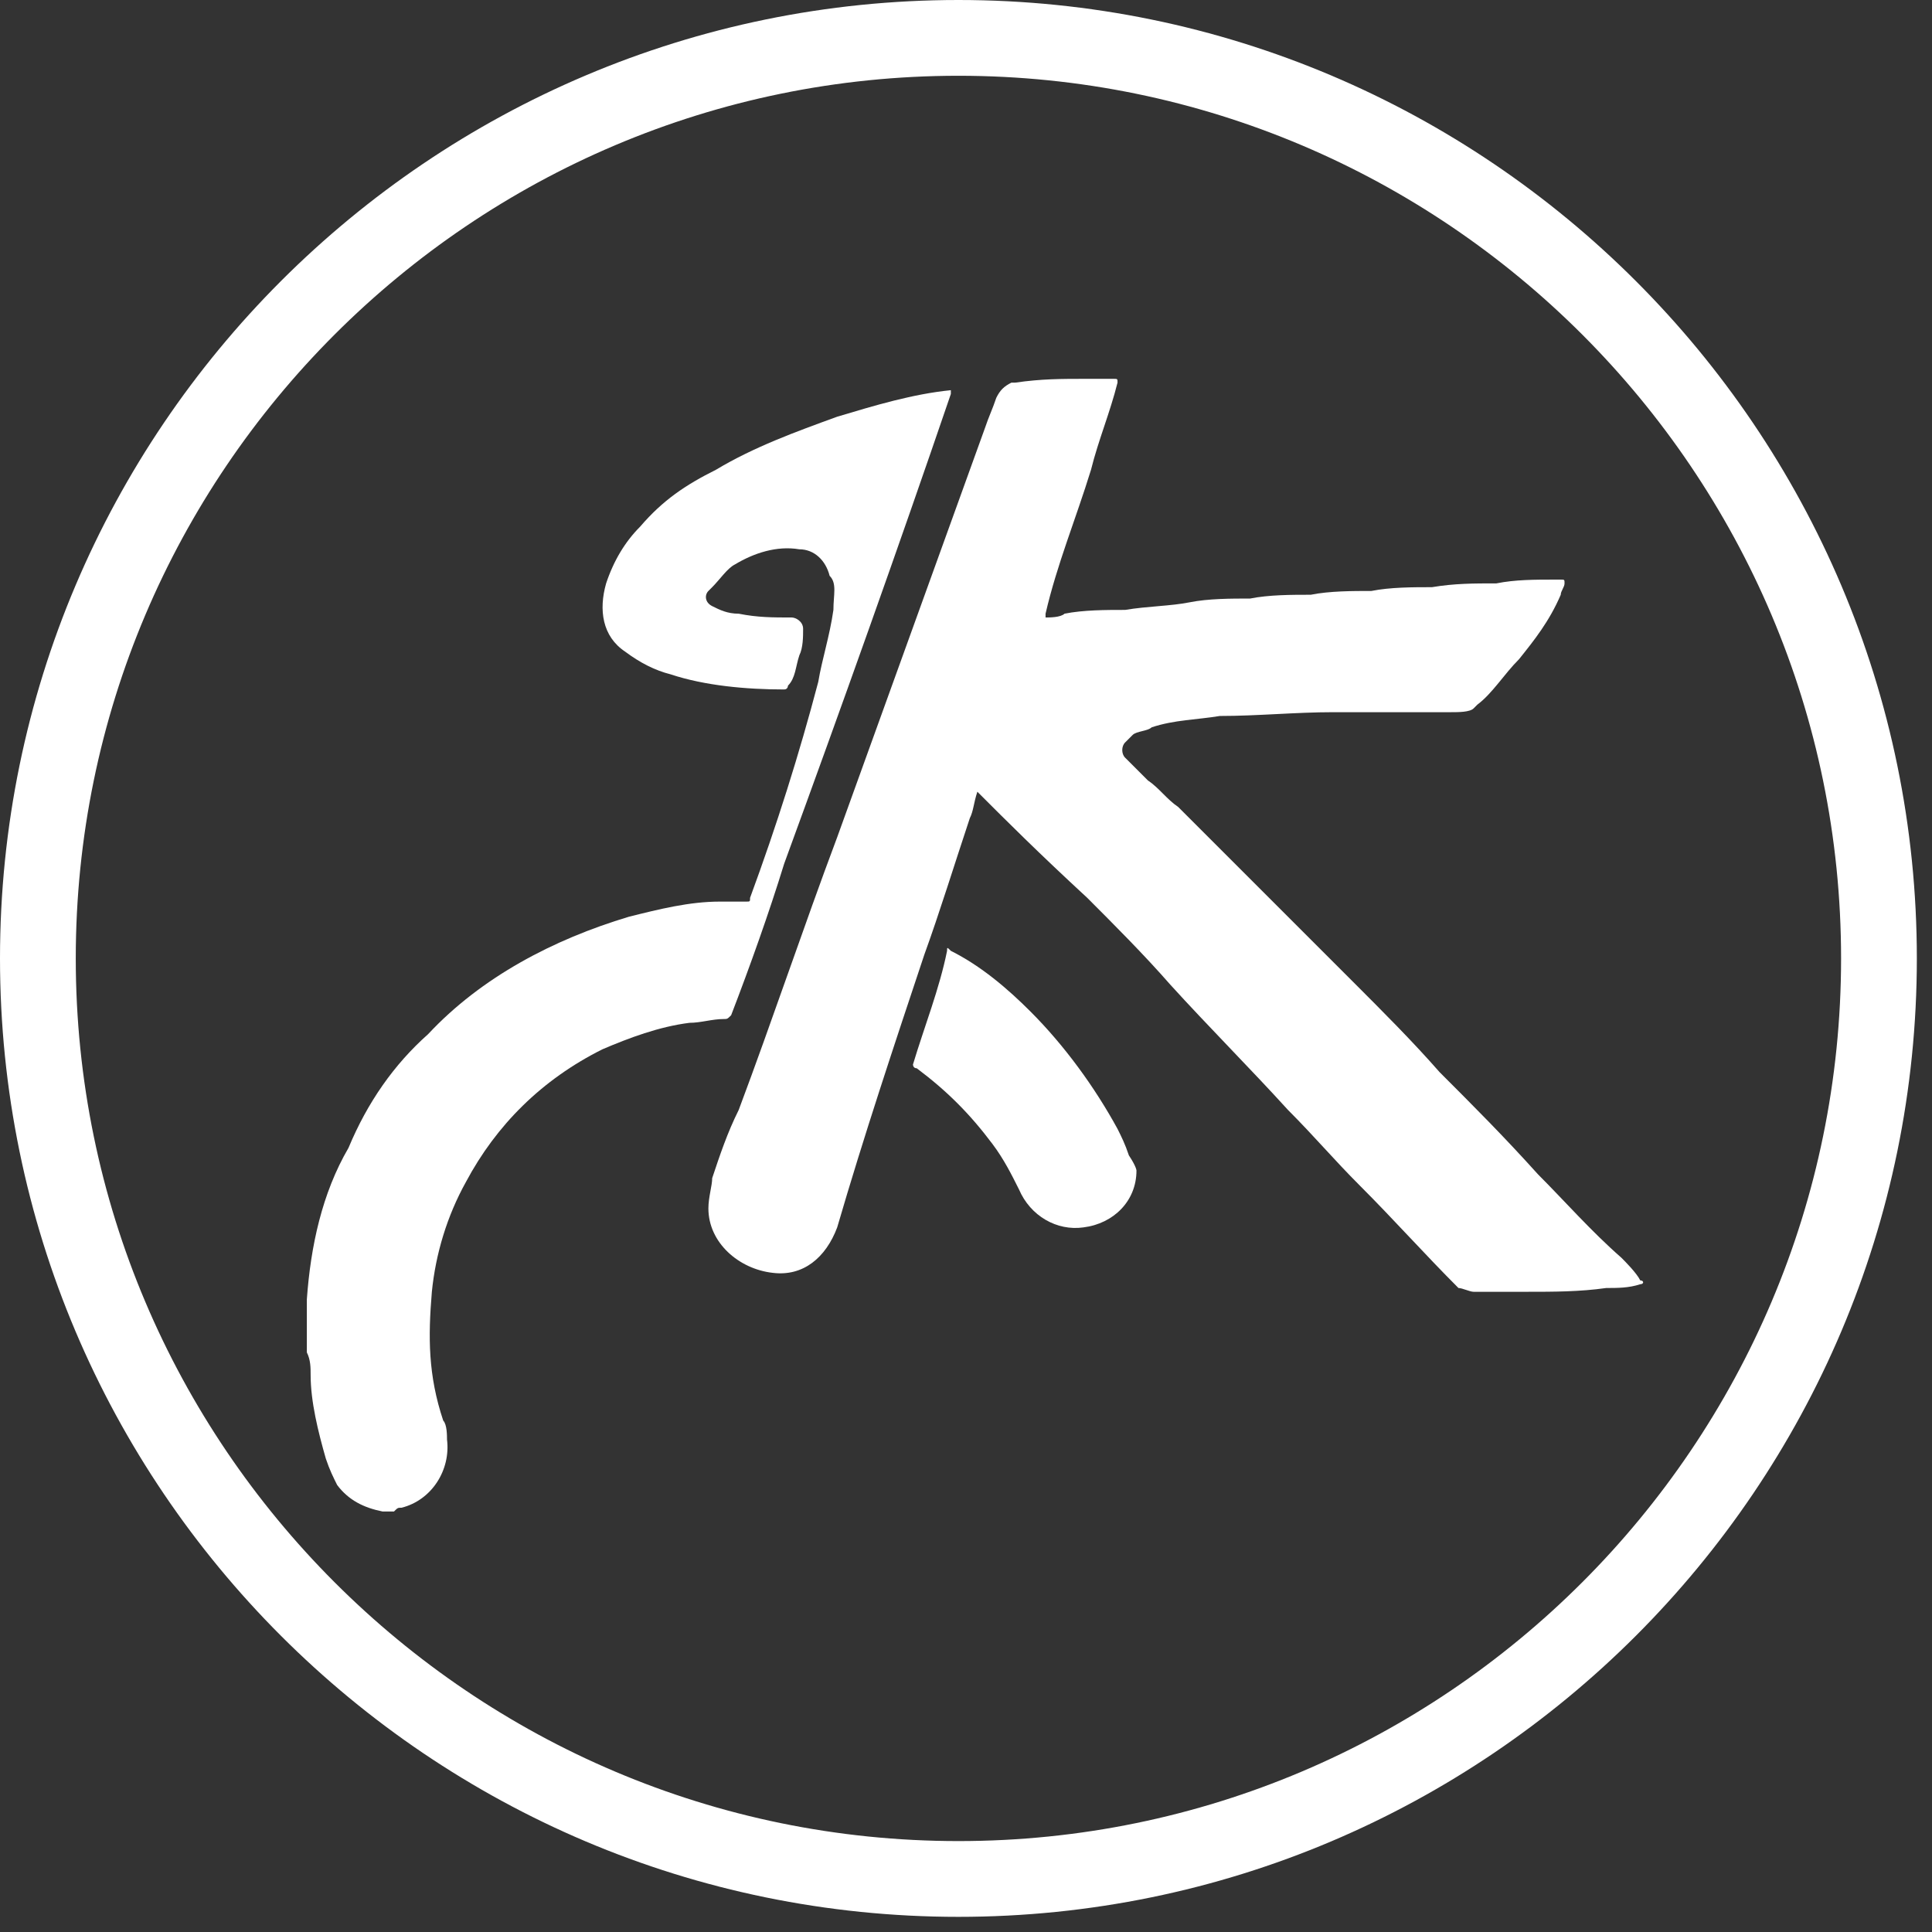 <?xml version="1.0" encoding="utf-8"?>
<!-- Generator: Adobe Illustrator 26.5.0, SVG Export Plug-In . SVG Version: 6.00 Build 0)  -->
<svg version="1.1" id="Calque_1" xmlns="http://www.w3.org/2000/svg" xmlns:xlink="http://www.w3.org/1999/xlink" x="0px" y="0px"
	 viewBox="0 0 51 51" style="enable-background:new 0 0 51 51;" xml:space="preserve">
<rect x="0" y="0" width="51" height="51" fill="#333333" stroke="none"/>
<style type="text/css">
	.st0{fill-rule:evenodd;clip-rule:evenodd;fill:#FFFFFF;}
	.st1{fill:none;stroke:#FFFFFF;stroke-width:2;stroke-miterlimit:10;}
</style>
<path class="st0" d="M8.1,34.6c0-0.1,0-0.2,0-0.3c0.1-1.4,0.4-2.8,1.1-4c0.5-1.2,1.2-2.2,2.1-3c1.4-1.5,3.3-2.5,5.3-3.1
	c0.8-0.2,1.6-0.4,2.4-0.4c0.2,0,0.4,0,0.7,0c0.1,0,0.1,0,0.1-0.1c0.7-1.9,1.3-3.8,1.8-5.7c0.1-0.6,0.3-1.2,0.4-1.9
	c0-0.4,0.1-0.7-0.1-0.9c-0.1-0.4-0.4-0.7-0.8-0.7c-0.6-0.1-1.2,0.1-1.7,0.4c-0.2,0.1-0.4,0.4-0.6,0.6l-0.1,0.1
	c-0.1,0.1-0.1,0.3,0.1,0.4c0.2,0.1,0.4,0.2,0.7,0.2c0.5,0.1,0.9,0.1,1.4,0.1c0.1,0,0.3,0.1,0.3,0.3s0,0.5-0.1,0.7
	c-0.1,0.3-0.1,0.6-0.3,0.8c0,0,0,0.1-0.1,0.1c-1,0-2.1-0.1-3-0.4c-0.4-0.1-0.8-0.3-1.2-0.6c-0.6-0.4-0.7-1.1-0.5-1.8
	c0.2-0.6,0.5-1.1,0.9-1.5c0.6-0.7,1.2-1.1,2-1.5c1-0.6,2.1-1,3.2-1.4c1-0.3,2-0.6,3-0.7c0,0.1,0,0.1,0,0.1
	c-1.4,4.1-2.9,8.3-4.4,12.4c-0.4,1.3-0.9,2.7-1.4,4c-0.1,0.1-0.1,0.1-0.2,0.1c-0.3,0-0.6,0.1-0.9,0.1c-0.8,0.1-1.6,0.4-2.3,0.7
	c-1.6,0.8-2.8,2-3.6,3.5c-0.5,0.9-0.8,1.9-0.9,2.9c-0.1,1.2-0.1,2.2,0.3,3.4c0.1,0.1,0.1,0.4,0.1,0.5c0.1,0.8-0.4,1.6-1.2,1.8
	c-0.1,0-0.1,0-0.2,0.1c-0.1,0-0.2,0-0.3,0c-0.5-0.1-0.9-0.3-1.2-0.7c-0.1-0.2-0.2-0.4-0.3-0.7c-0.2-0.7-0.4-1.5-0.4-2.2
	c0-0.2,0-0.4-0.1-0.6C8.1,35.3,8.1,34.9,8.1,34.6z"/>
<path class="st0" d="M25.8,20.9c-0.1,0.3-0.1,0.5-0.2,0.7c-0.4,1.2-0.8,2.5-1.2,3.6c-0.8,2.4-1.6,4.8-2.3,7.2
	c-0.3,0.8-0.9,1.3-1.7,1.2c-0.9-0.1-1.7-0.8-1.7-1.7c0-0.3,0.1-0.6,0.1-0.8c0.2-0.6,0.4-1.2,0.7-1.8c0.9-2.4,1.7-4.8,2.6-7.2
	c1.3-3.6,2.6-7.2,3.9-10.8c0.1-0.3,0.2-0.5,0.3-0.8c0.1-0.2,0.2-0.3,0.4-0.4h0.1c0.7-0.1,1.2-0.1,1.9-0.1c0.2,0,0.4,0,0.7,0
	c0.1,0,0.1,0,0.1,0.1c-0.2,0.8-0.5,1.5-0.7,2.3c-0.4,1.3-0.9,2.5-1.2,3.8v0.1c0.1,0,0.4,0,0.5-0.1c0.5-0.1,1.1-0.1,1.6-0.1
	c0.6-0.1,1.2-0.1,1.7-0.2c0.5-0.1,1.1-0.1,1.6-0.1c0.5-0.1,1.1-0.1,1.6-0.1c0.5-0.1,1.1-0.1,1.6-0.1c0.5-0.1,1.1-0.1,1.6-0.1
	c0.6-0.1,1.1-0.1,1.7-0.1c0.5-0.1,1-0.1,1.6-0.1c0.1,0,0.1,0,0.1,0c0.1,0,0.1,0,0.1,0.1c0,0.1-0.1,0.2-0.1,0.3
	c-0.3,0.7-0.7,1.2-1.1,1.7c-0.4,0.4-0.7,0.9-1.1,1.2c0,0-0.1,0.1-0.1,0.1c-0.1,0.1-0.4,0.1-0.6,0.1c-0.4,0-0.7,0-1.1,0
	c-0.7,0-1.4,0-2,0c-1,0-2,0.1-3,0.1c-0.6,0.1-1.2,0.1-1.8,0.3c-0.1,0.1-0.4,0.1-0.5,0.2c-0.1,0.1-0.1,0.1-0.2,0.2
	c-0.1,0.1-0.1,0.3,0,0.4c0.2,0.2,0.4,0.4,0.6,0.6c0.3,0.2,0.5,0.5,0.8,0.7c0.7,0.7,1.4,1.4,2.1,2.1c0.8,0.8,1.7,1.7,2.5,2.5
	s1.6,1.6,2.3,2.4c0.9,0.9,1.7,1.7,2.6,2.7c0.7,0.7,1.4,1.5,2.2,2.2c0.1,0.1,0.4,0.4,0.5,0.6c0.1,0,0.1,0.1,0,0.1
	c-0.3,0.1-0.6,0.1-0.9,0.1c-0.7,0.1-1.4,0.1-2.1,0.1c-0.5,0-0.9,0-1.4,0c-0.1,0-0.3-0.1-0.4-0.1c-0.9-0.9-1.7-1.8-2.6-2.7
	c-0.7-0.7-1.2-1.3-1.9-2c-1-1.1-2.1-2.2-3.1-3.3c-0.7-0.8-1.5-1.6-2.2-2.3C27.4,22.5,26.6,21.7,25.8,20.9z"/>
<path class="st0" d="M30,30.9c0,0.8-0.6,1.4-1.4,1.5c-0.7,0.1-1.4-0.3-1.7-1c-0.2-0.4-0.4-0.8-0.7-1.2c-0.6-0.8-1.2-1.4-2-2
	c-0.1,0-0.1-0.1-0.1-0.1c0.3-1,0.7-2,0.9-3c0-0.1,0-0.1,0.1,0c0.8,0.4,1.5,1,2.1,1.6c0.9,0.9,1.7,2,2.3,3.1c0.1,0.2,0.2,0.4,0.3,0.7
	C30,30.8,30,30.9,30,30.9z"/>
<path class="st1" d="M25.3,49.6c13.4,0,24.3-10.9,24.3-24.3S38.7,1,25.3,1S1,11.9,1,25.3S11.9,49.6,25.3,49.6z"/>
</svg>
